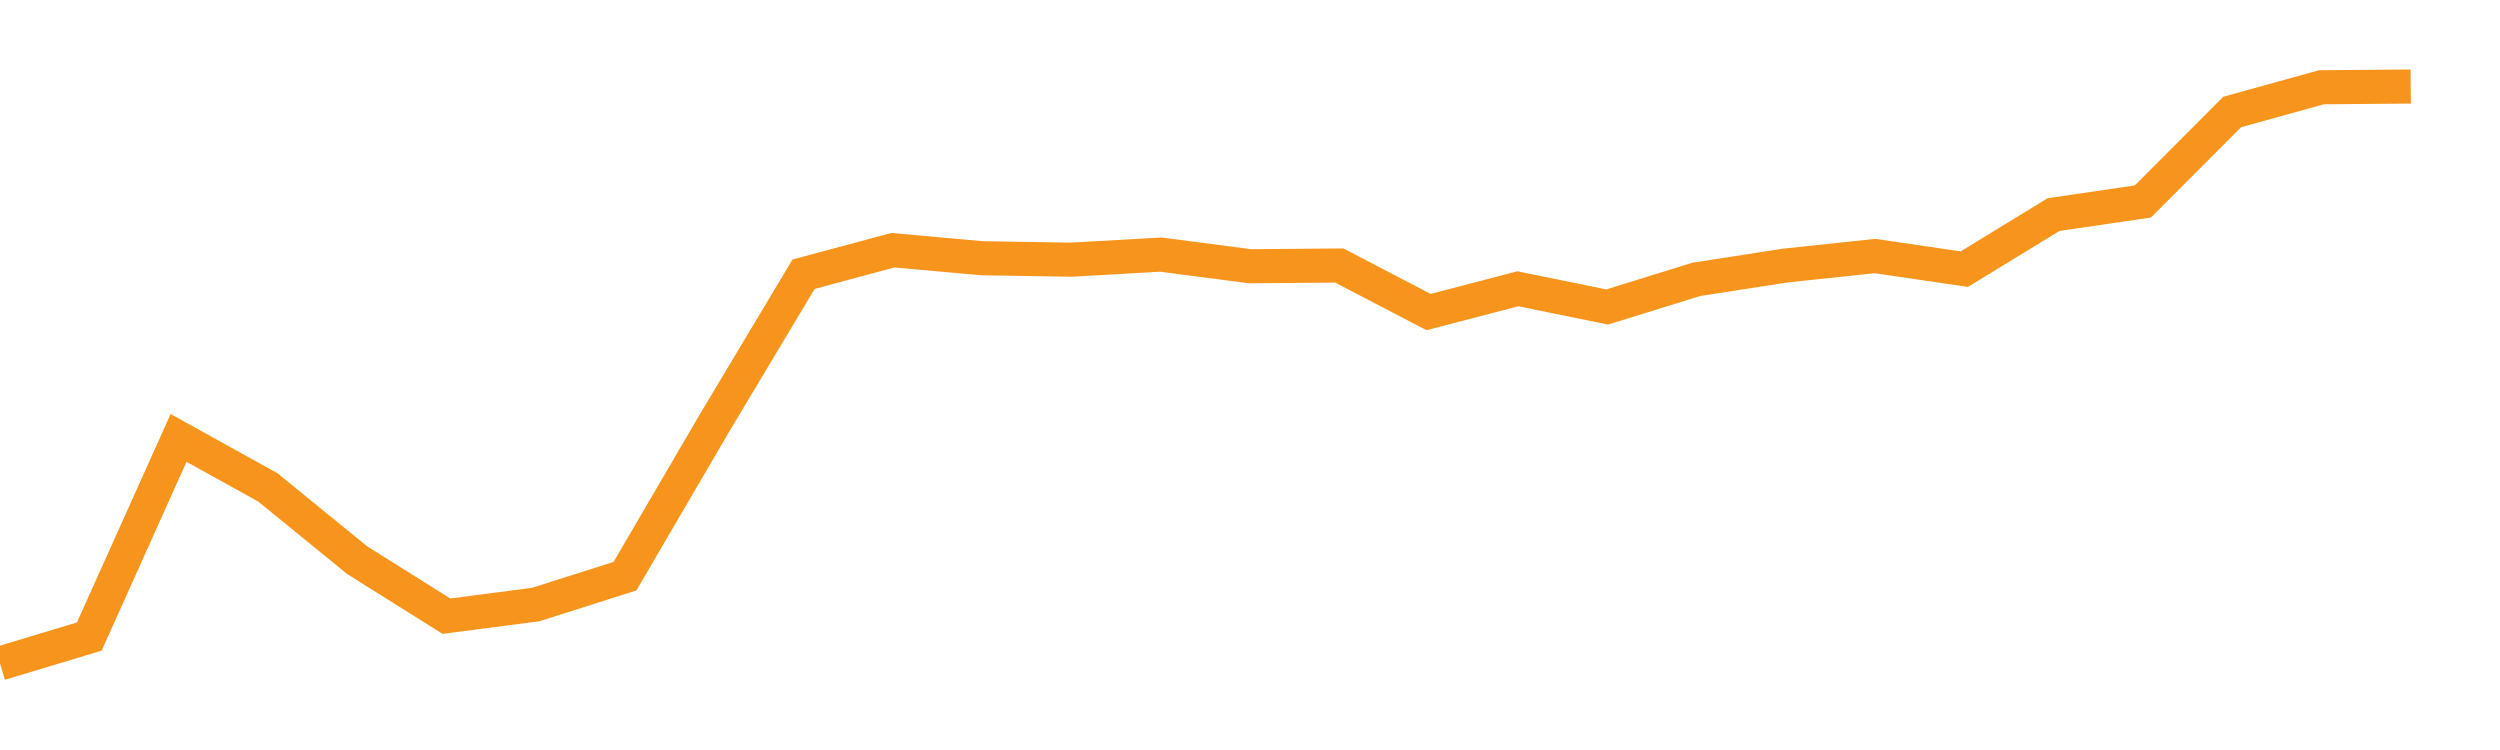 <?xml version="1.0" encoding="utf-8"?><svg width="220" height="66" xmlns="http://www.w3.org/2000/svg" xmlns:xlink="http://www.w3.org/1999/xlink"><defs><linearGradient id="myGradient" gradientTransform="rotate(90)"><stop offset="0%" stop-color="rgba(255, 255, 255, 0)" /><stop offset="100%" stop-color="rgba(255, 255, 255, 0)" /></linearGradient></defs><polyline fill="none" stroke-width="3" stroke="#F7941C" points="0,58.385 7.857,56.016 15.714,38.538 23.571,42.891 31.429,49.294 39.286,54.223 47.143,53.199 55,50.702 62.857,37.257 70.714,24.133 78.571,22.02 86.429,22.725 94.286,22.853 102.143,22.404 110,23.429 117.857,23.365 125.714,27.462 133.571,25.413 141.429,27.014 149.286,24.581 157.143,23.365 165,22.532 172.857,23.685 180.714,18.883 188.571,17.731 196.429,9.856 204.286,7.679 212.143,7.615" /><polyline fill="url('#myGradient')" stroke-width="3" points="0,58.385 7.857,56.016 15.714,38.538 23.571,42.891 31.429,49.294 39.286,54.223 47.143,53.199 55,50.702 62.857,37.257 70.714,24.133 78.571,22.02 86.429,22.725 94.286,22.853 102.143,22.404 110,23.429 117.857,23.365 125.714,27.462 133.571,25.413 141.429,27.014 149.286,24.581 157.143,23.365 165,22.532 172.857,23.685 180.714,18.883 188.571,17.731 196.429,9.856 204.286,7.679 212.143,7.615 220,66 0,66 0,0" /></svg>